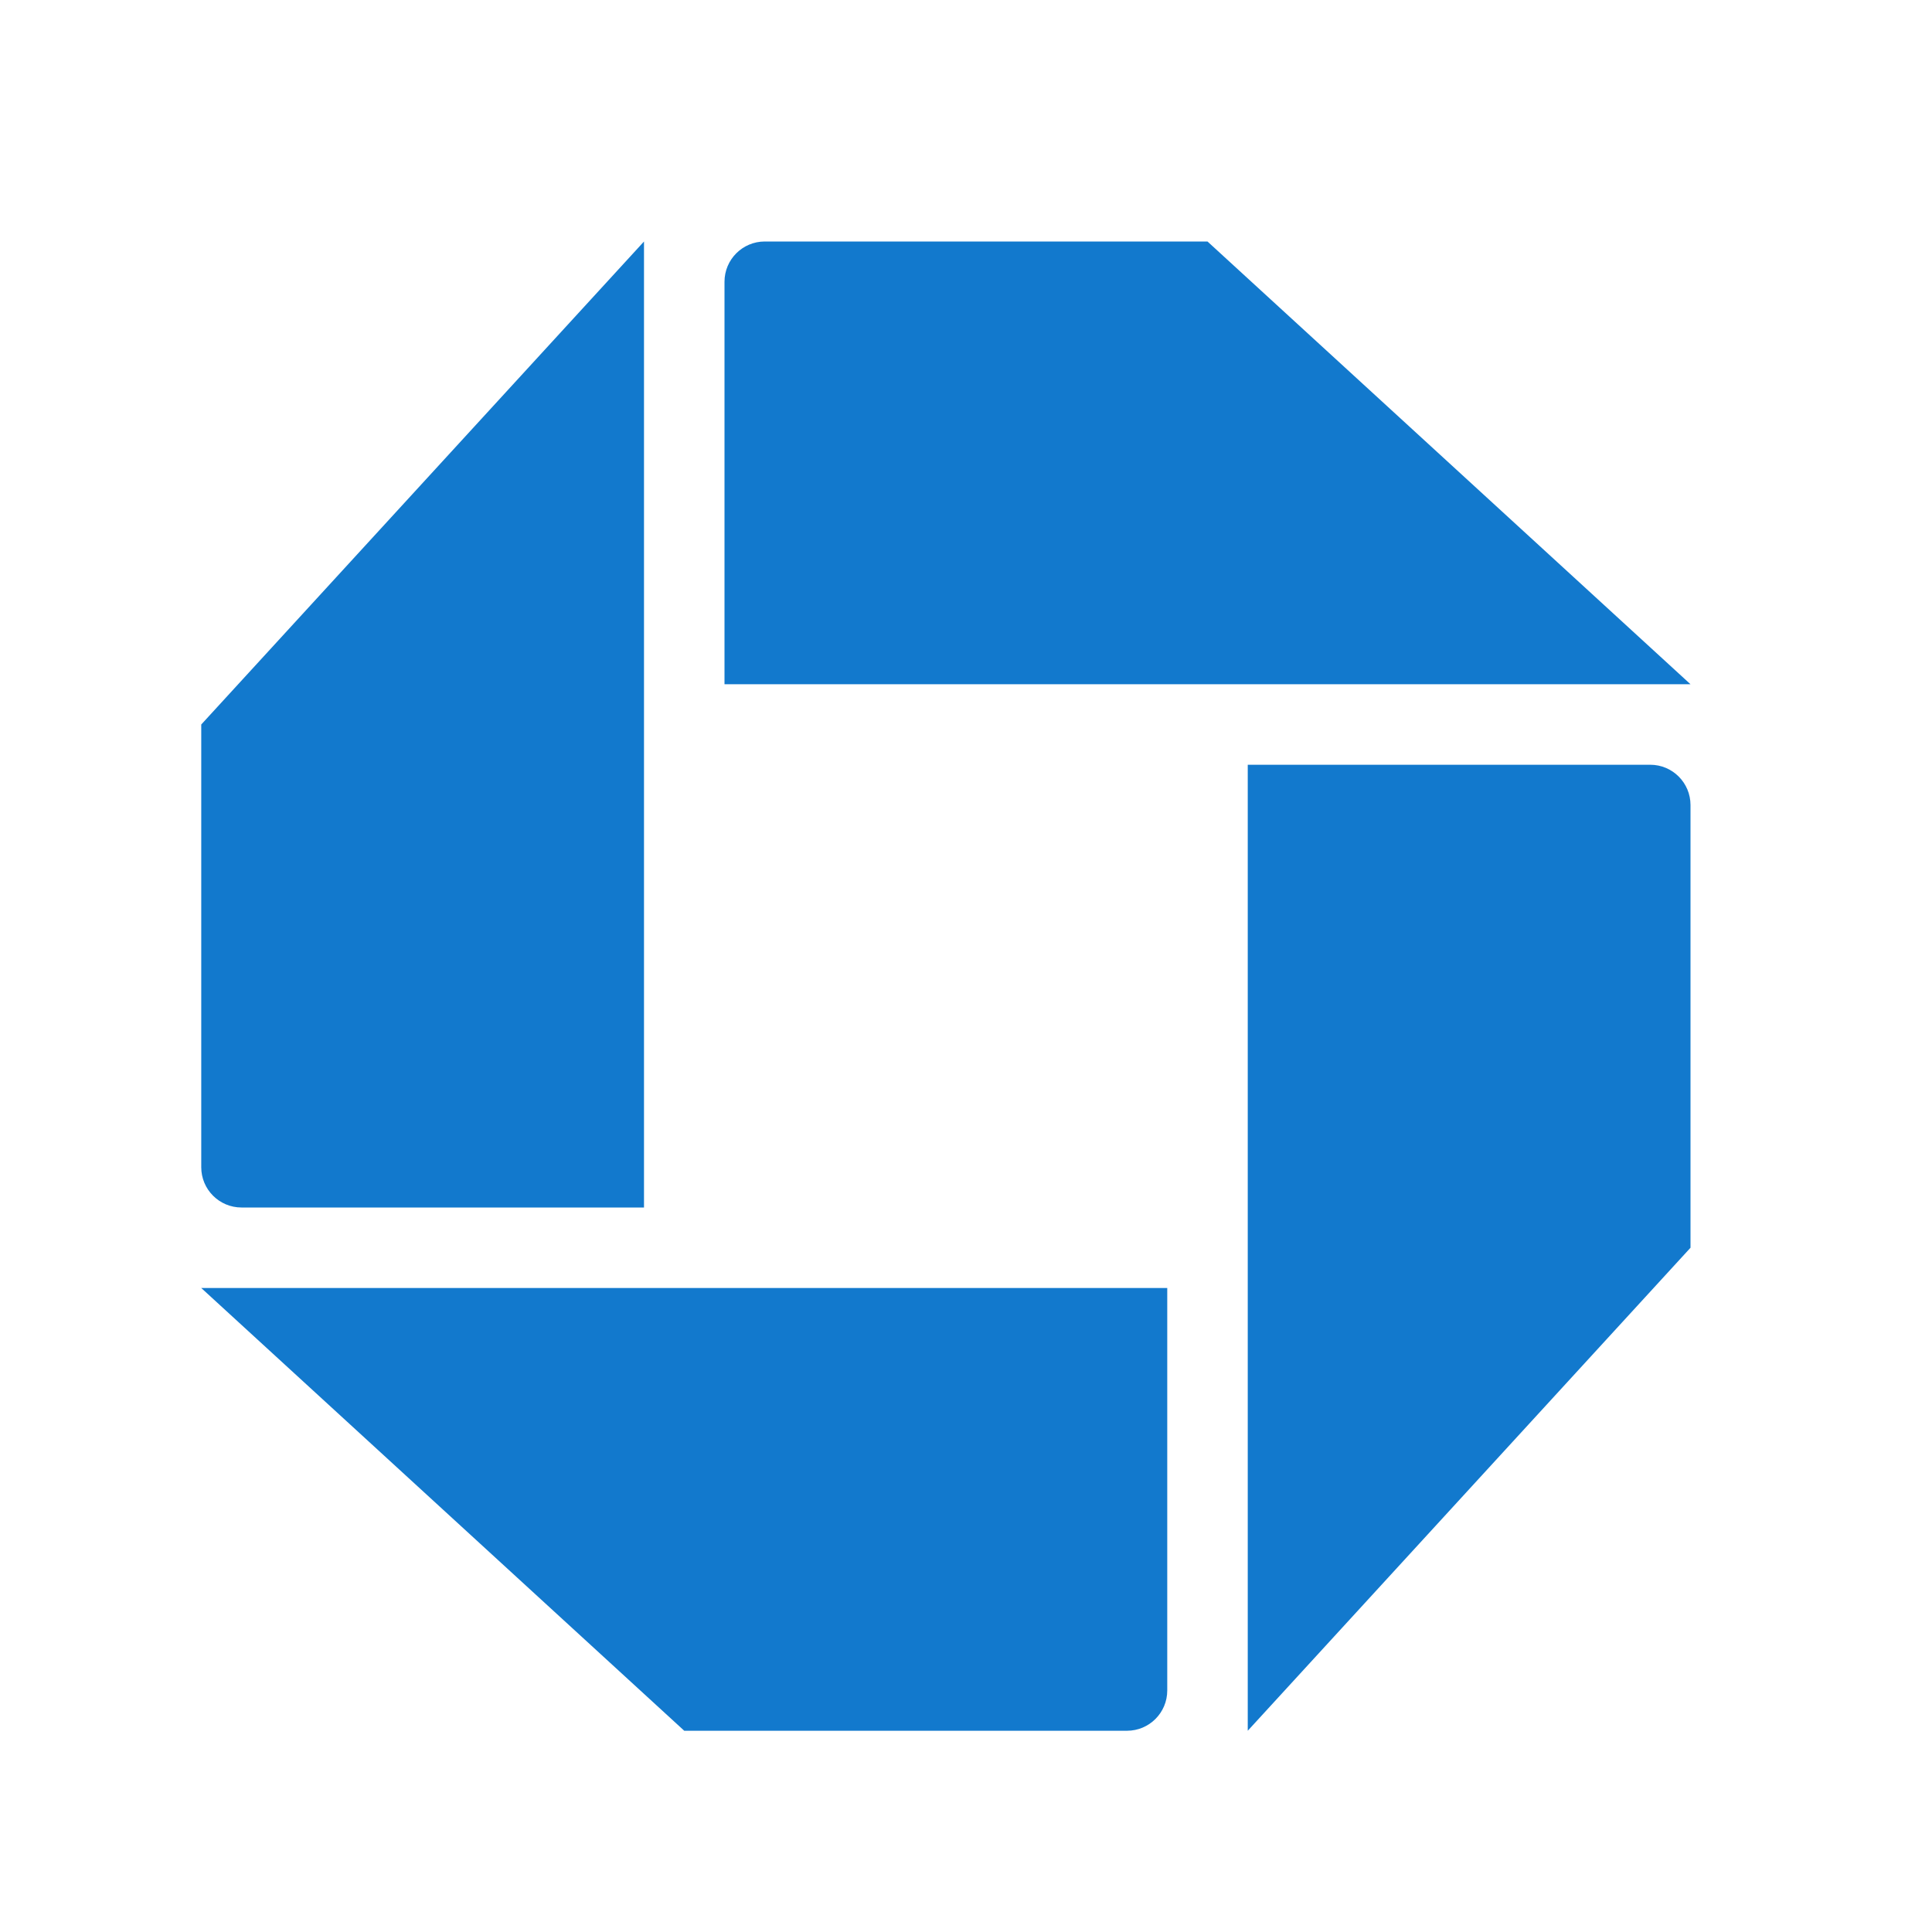 <svg xmlns="http://www.w3.org/2000/svg"  viewBox="0 0 48 48" width="96px" height="96px"><path fill="#1279cd" d="M42,17L30,6H19c-0.552,0-1,0.448-1,1v10H42z"/><path fill="#1279cd" d="M31,43l11-12V20c0-0.552-0.448-1-1-1H31V43z"/><path fill="#1279cd" d="M5,32l12,11h11c0.552,0,1-0.448,1-1V32H5z"/><path fill="#1279cd" d="M16,6L5,18v11c0,0.552,0.448,1,1,1h10V6z"/></svg>